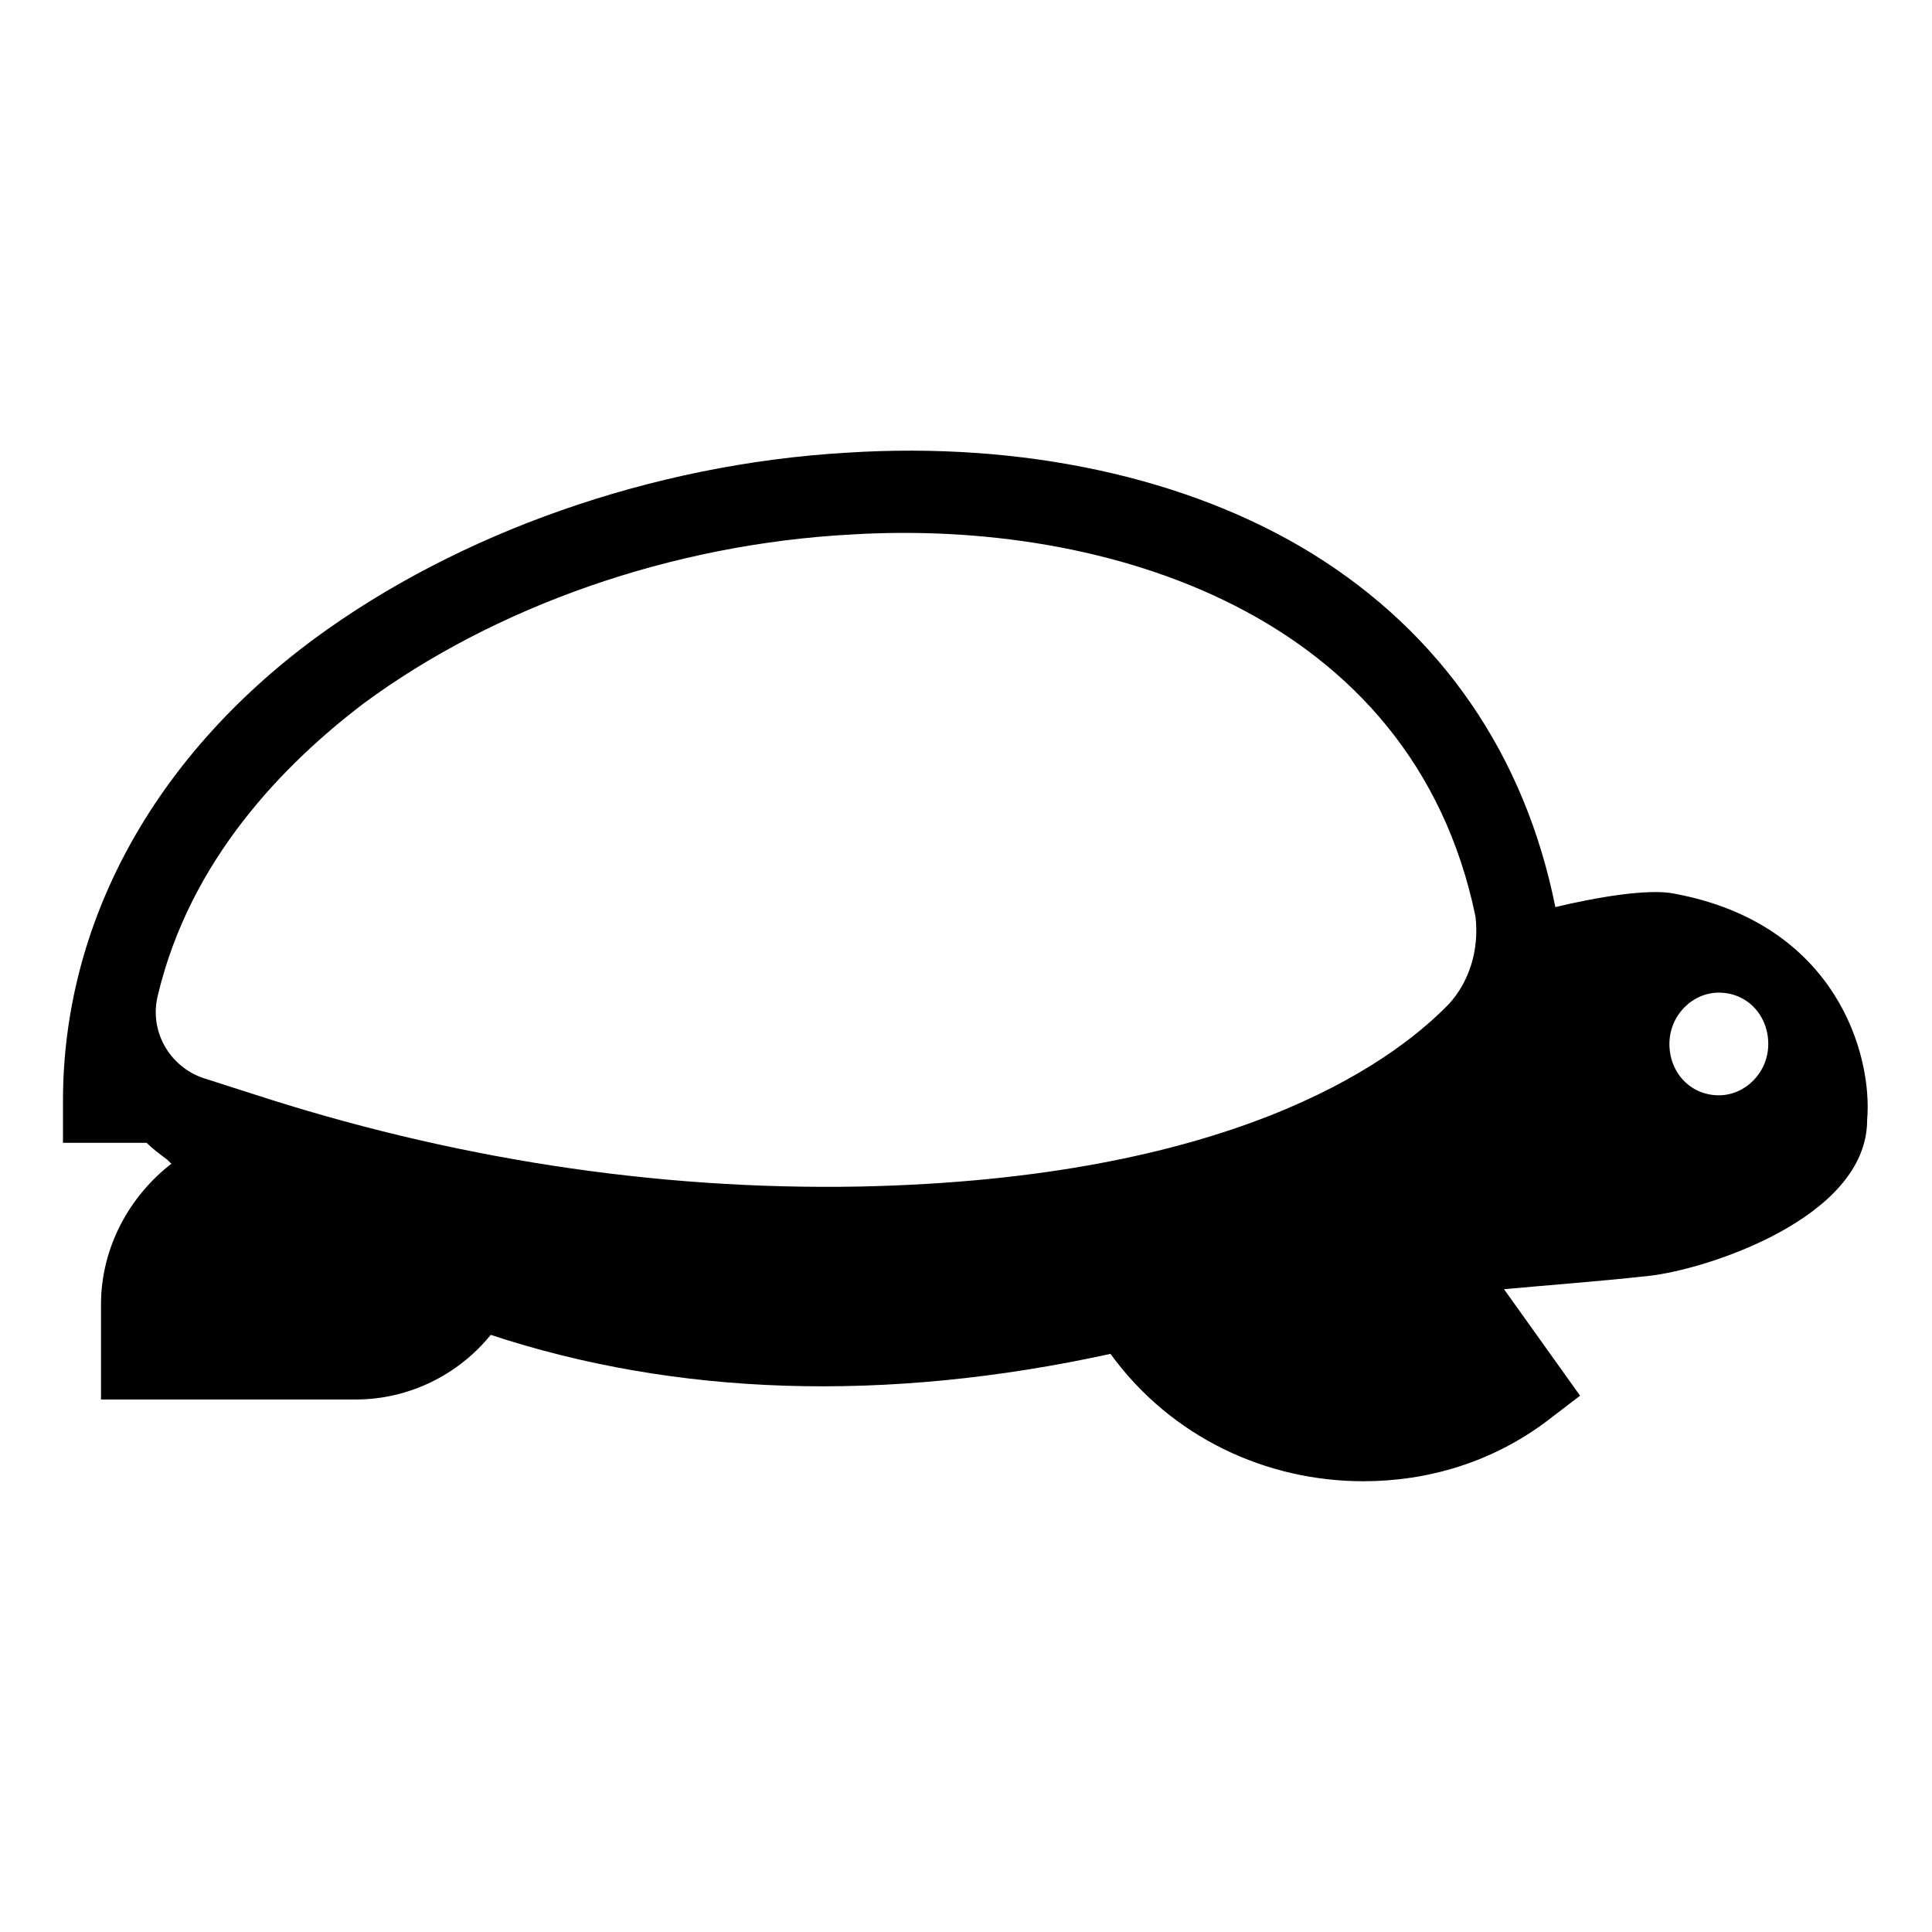 <?xml version="1.0" encoding="UTF-8"?>
<!-- Uploaded to: SVG Repo, www.svgrepo.com, Generator: SVG Repo Mixer Tools -->
<svg fill="#000000" width="800px" height="800px" version="1.1" viewBox="144 144 512 512" xmlns="http://www.w3.org/2000/svg">
 <path d="m587.92 380.86c-7.055-1.512-21.16 1.008-31.738 3.527-8.062-40.305-30.23-72.547-64.488-93.707-32.746-20.152-76.578-29.727-123.43-26.703-51.387 3.023-102.78 21.16-141.07 49.375-42.824 31.738-66.504 75.57-66.504 122.43v11.082h22.168c1.512 1.512 3.527 3.023 5.543 4.535 0.504 0.504 0.504 0.504 1.008 1.008-11.082 8.566-18.641 22.168-18.641 37.281v25.191h67.512c14.105 0 27.207-6.551 35.77-17.129 48.871 16.121 104.29 18.137 164.24 5.039 16.121 22.168 41.312 33.754 67.008 33.754 17.129 0 34.258-5.039 48.871-16.121l8.566-6.551-20.152-28.215c10.578-1.008 24.688-2.016 38.289-3.527 14.609-1.512 57.938-15.113 57.938-41.312 1.508-17.133-8.066-51.895-50.891-59.953zm-59.953 29.219c-16.121 16.625-58.945 46.352-156.18 48.367-54.41 1.008-108.82-7.559-161.22-24.688l-12.594-4.031c-9.07-3.023-14.609-12.594-12.09-22.168 8.566-35.77 33.25-60.961 54.41-77.082 34.762-25.695 81.617-42.32 129.48-44.84 67.008-4.031 148.62 20.656 165.25 101.27 1.004 8.566-1.516 17.129-7.059 23.176zm71.543 24.184c-7.559 0-13.098-6.047-13.098-13.602 0-7.559 6.047-13.602 13.098-13.602 7.559 0 13.098 6.047 13.098 13.602s-6.047 13.602-13.098 13.602z"/>
</svg>